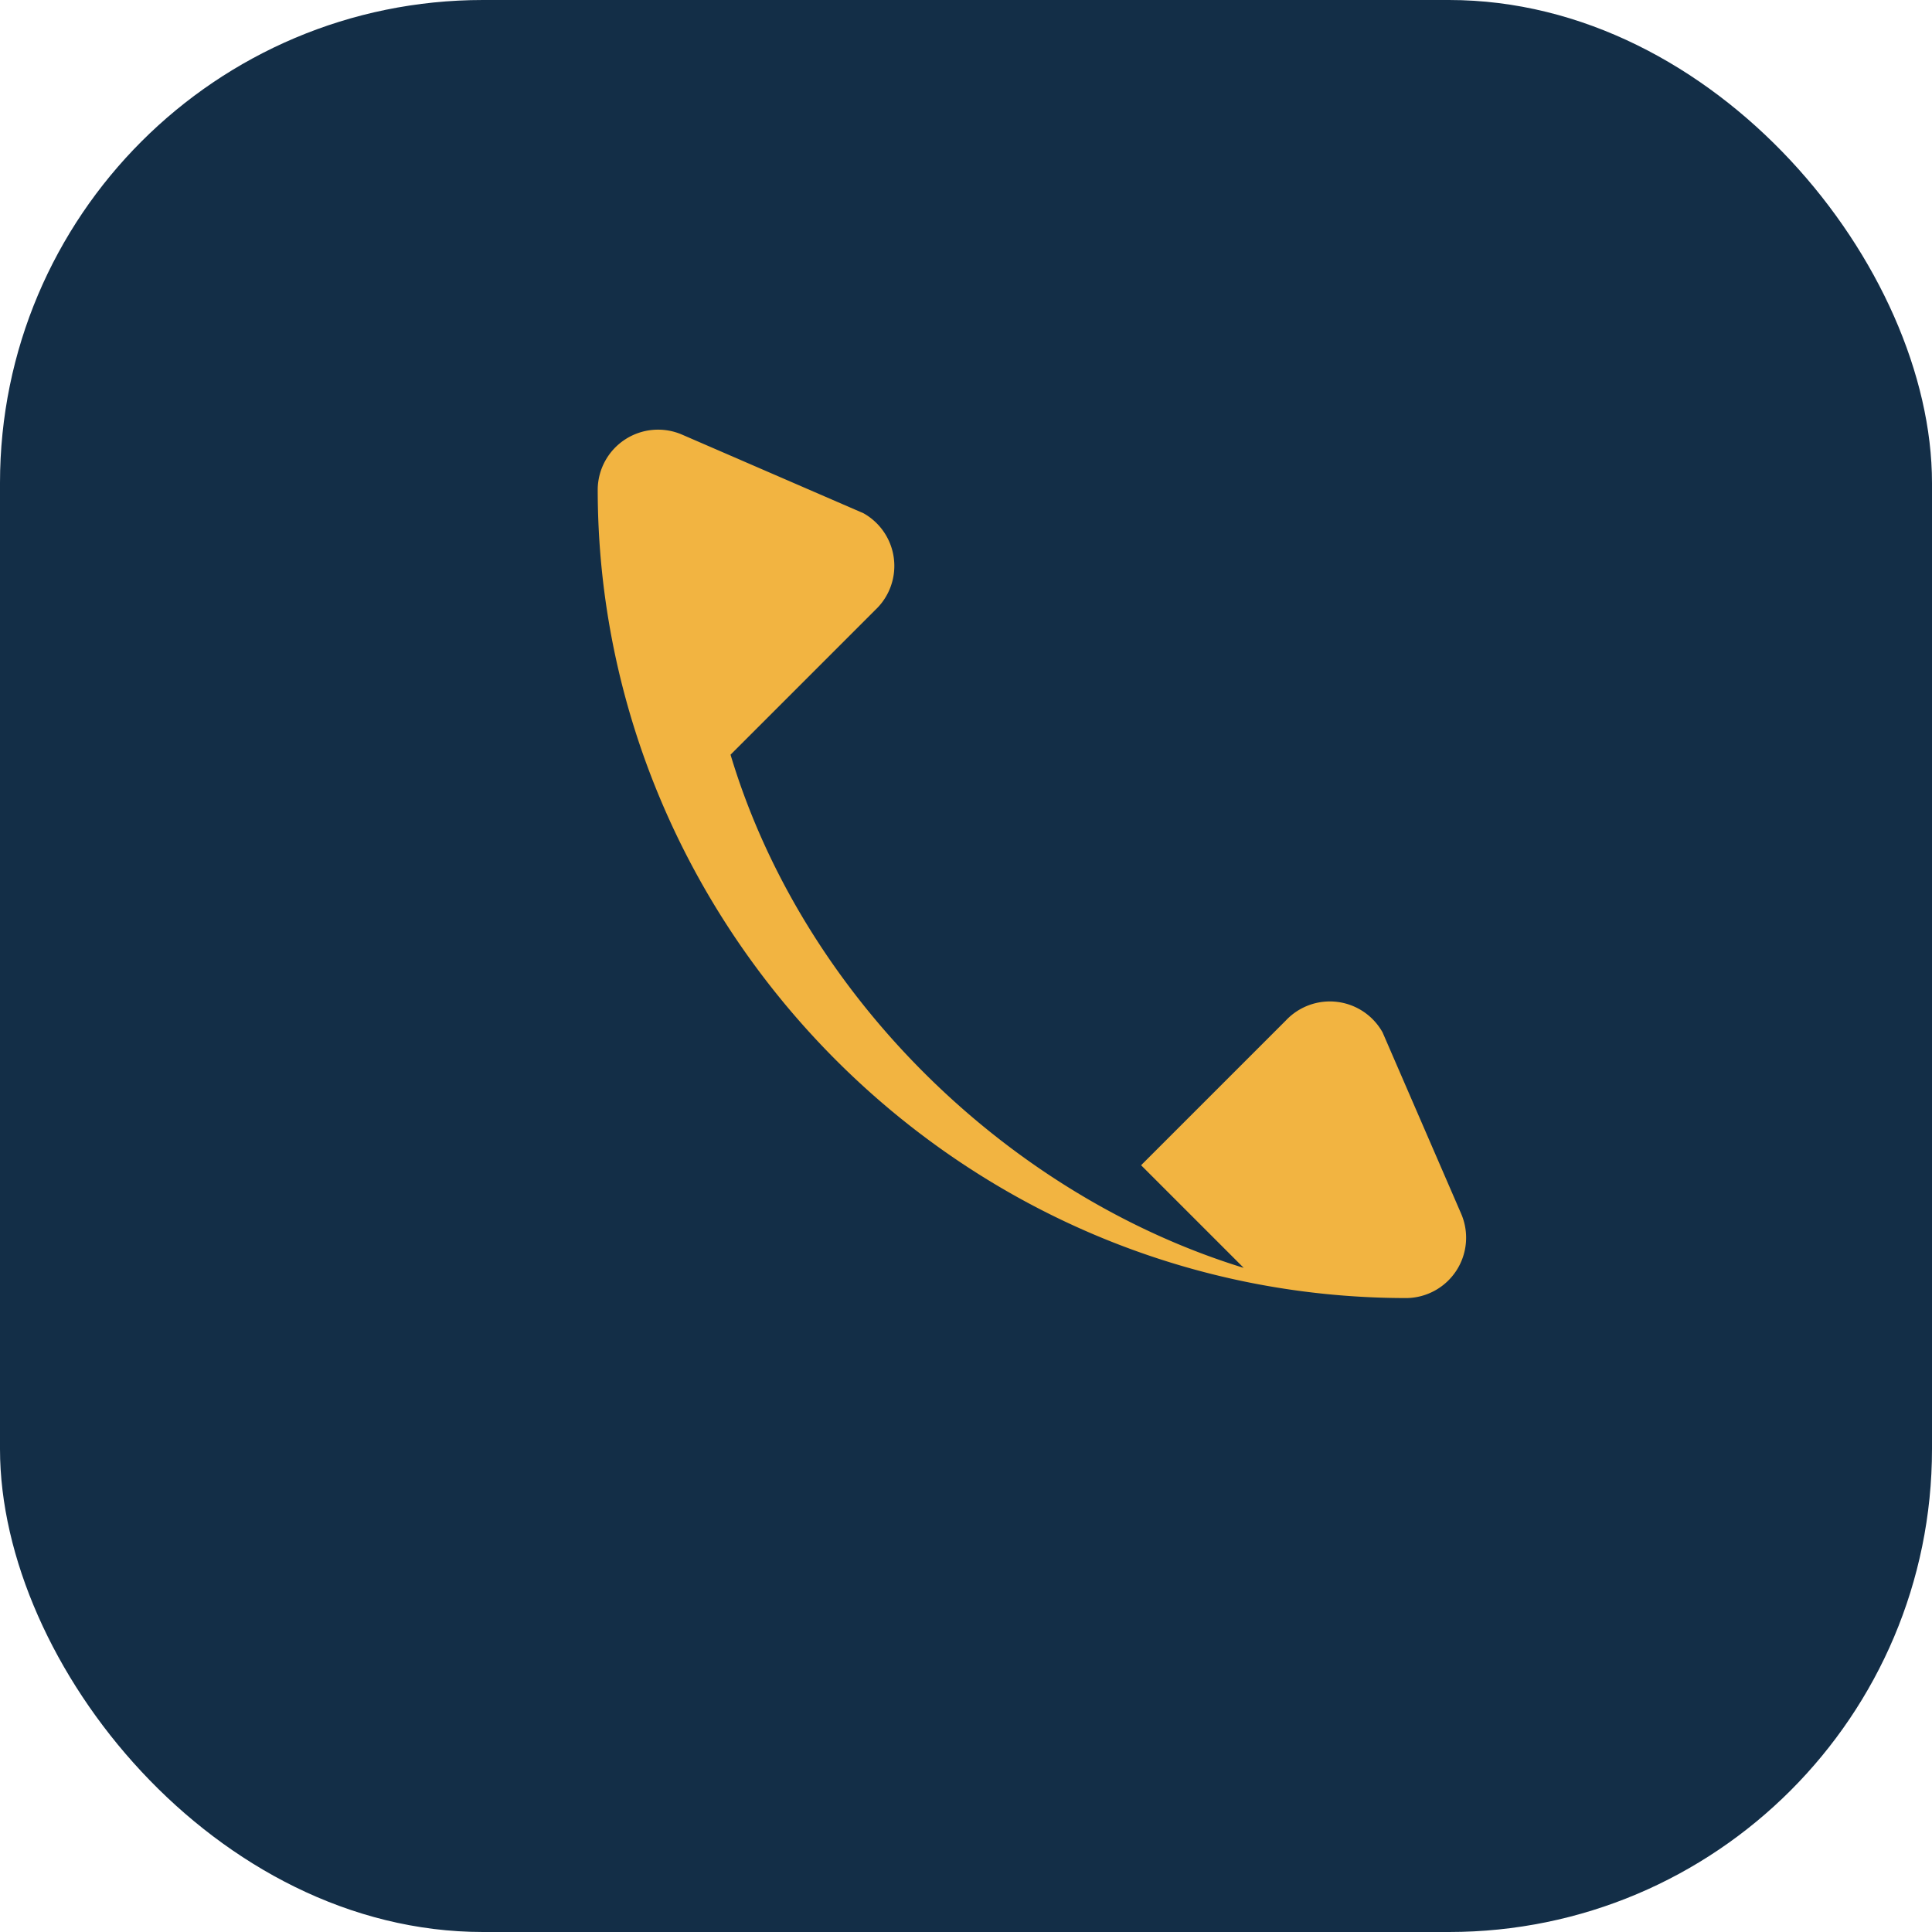 <?xml version="1.0" encoding="UTF-8"?>
<svg xmlns="http://www.w3.org/2000/svg" width="32" height="32" viewBox="0 0 32 32"><rect width="32" height="32" rx="8" fill="#132E47"/><path d="M20.6 21c-3.9-1.2-7.3-4.5-8.5-8.5l2.4-2.4a1 1 0 0 0-.2-1.6l-3-1.3a1 1 0 0 0-1.4.9c0 7.3 6 13.4 13.4 13.4a1 1 0 0 0 .9-1.4l-1.3-3a1 1 0 0 0-1.6-.2l-2.4 2.4z" fill="#F2B441"/></svg>